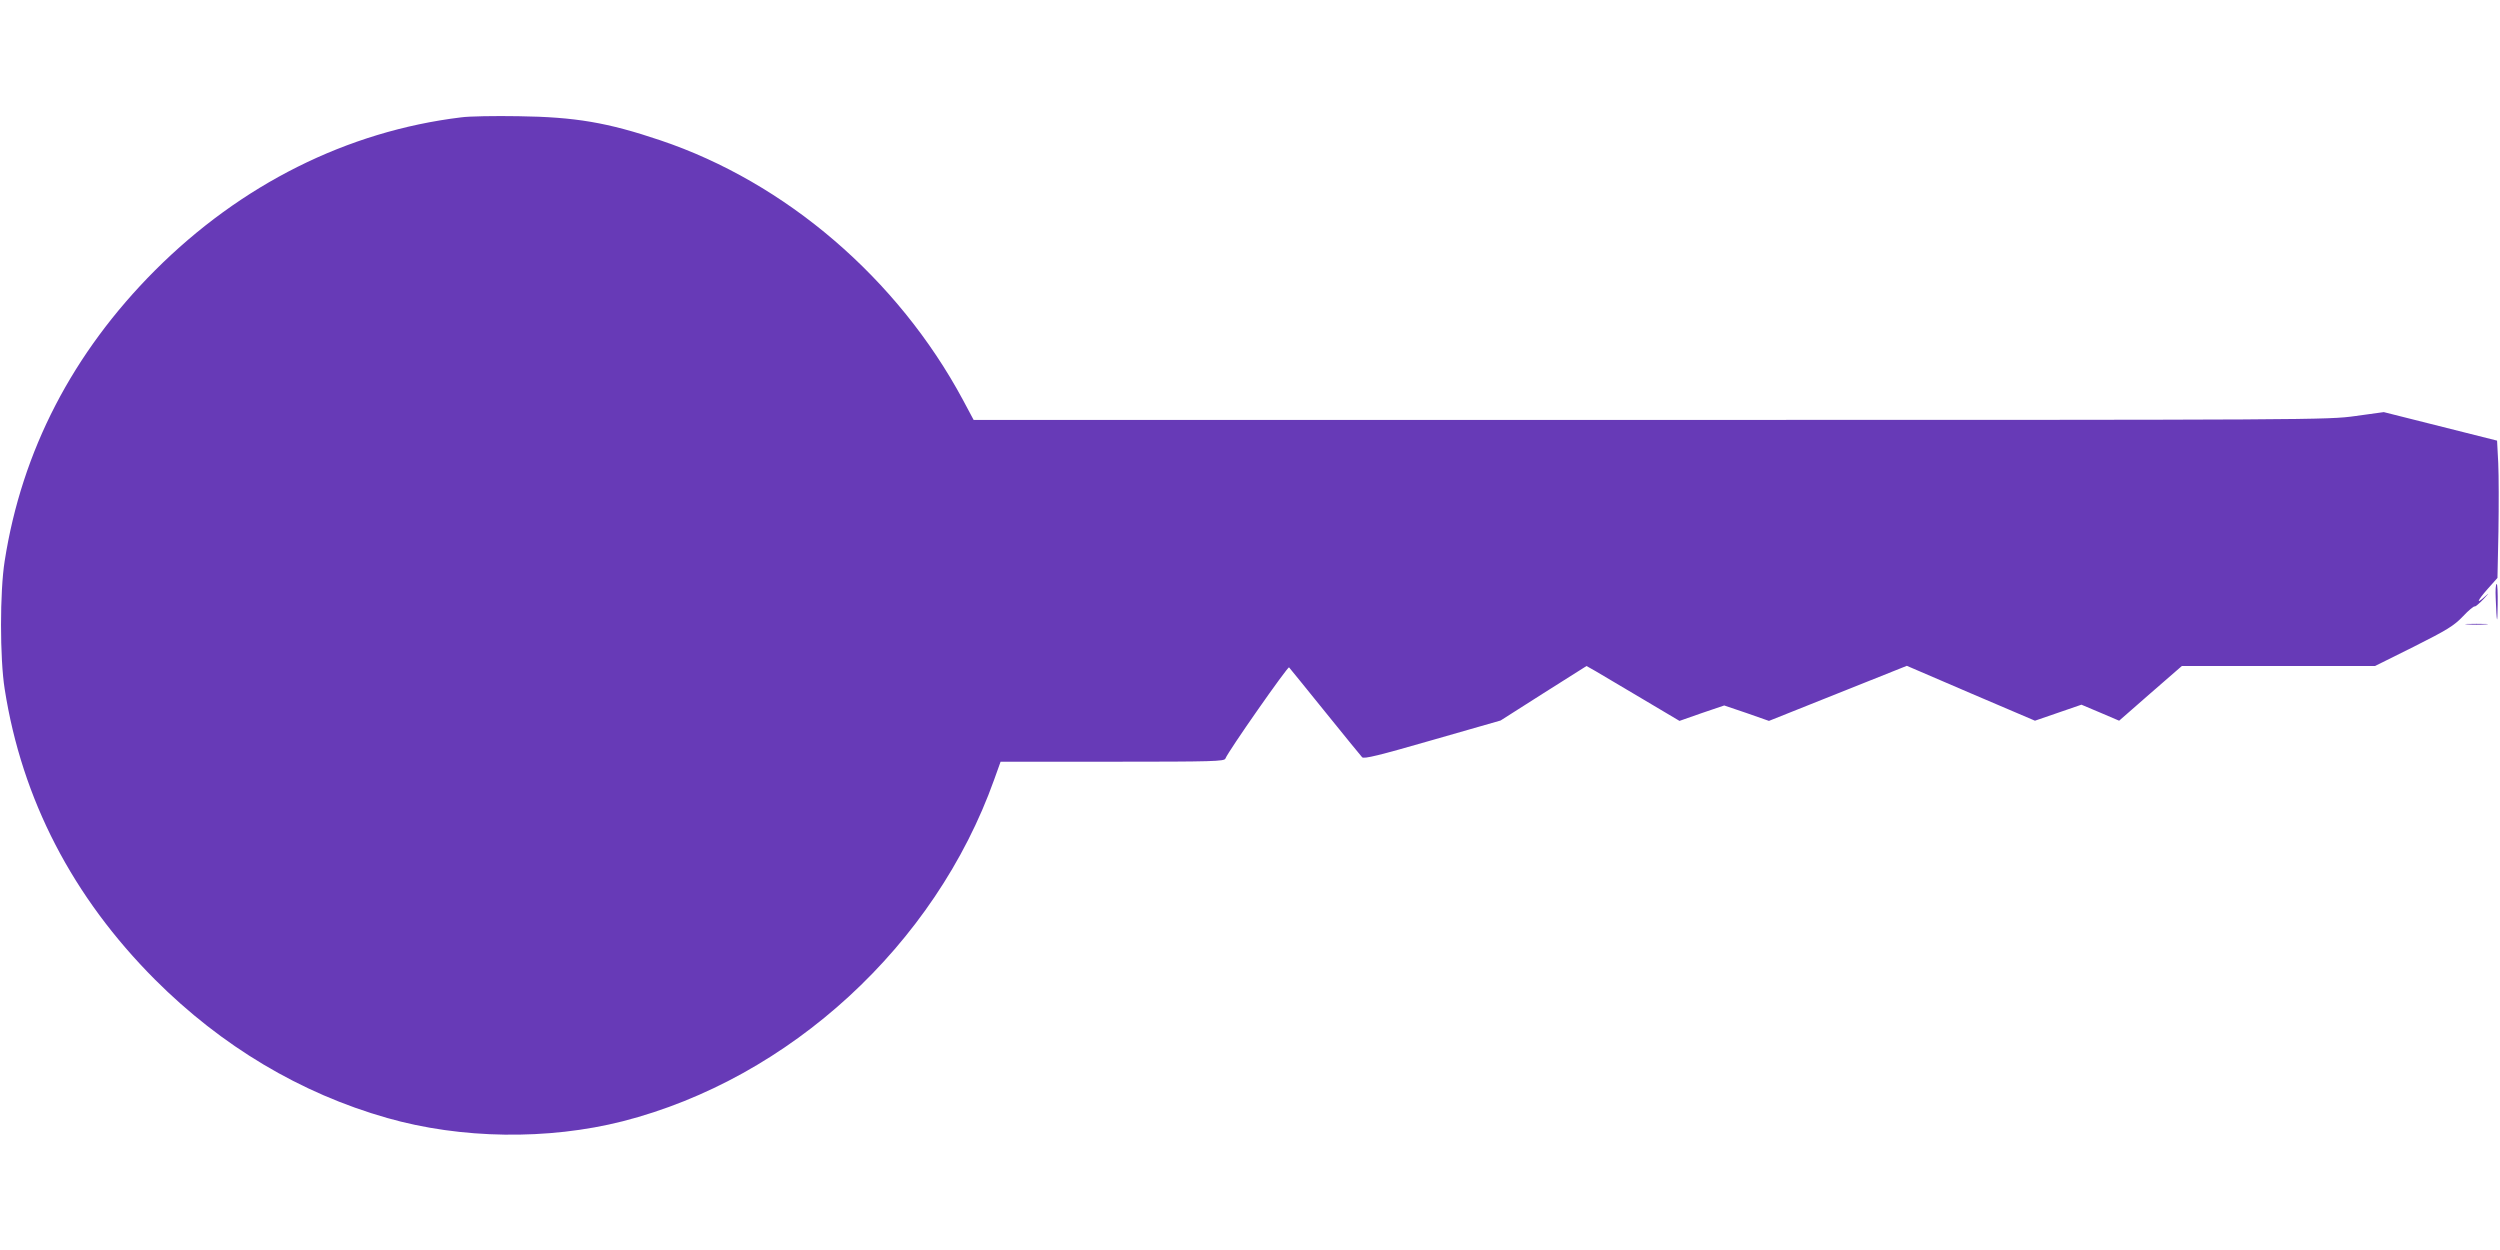 <?xml version="1.0" standalone="no"?>
<!DOCTYPE svg PUBLIC "-//W3C//DTD SVG 20010904//EN"
 "http://www.w3.org/TR/2001/REC-SVG-20010904/DTD/svg10.dtd">
<svg version="1.0" xmlns="http://www.w3.org/2000/svg"
 width="1280pt" height="640pt" viewBox="0 0 1280 640"
 preserveAspectRatio="xMidYMid meet">
<g transform="translate(0,640) scale(0.1,-0.1)"
fill="#673ab7" stroke="none">
<path d="M2360 5799 c-582 -71 -1126 -343 -1566 -783 -422 -423 -682 -924
-770 -1488 -25 -157 -25 -499 0 -656 88 -564 348 -1065 770 -1488 341 -341
745 -582 1188 -708 378 -108 824 -114 1206 -17 856 219 1600 903 1902 1749
l33 92 572 0 c520 0 573 2 579 16 14 37 320 474 326 467 4 -4 87 -107 185
-228 98 -121 183 -226 189 -232 9 -10 86 9 360 88 l349 100 220 140 220 139
46 -26 c25 -15 132 -78 238 -141 l192 -114 114 40 115 39 115 -39 114 -40 353
141 353 141 328 -141 328 -140 119 41 119 41 97 -41 96 -41 160 140 161 140
495 0 494 0 199 99 c171 86 205 107 251 155 29 31 56 53 60 51 4 -2 24 15 46
38 29 31 31 34 7 13 -48 -44 -40 -22 15 40 l49 55 5 237 c2 130 2 288 -1 351
l-6 115 -290 73 -290 73 -145 -20 c-143 -20 -190 -20 -3610 -20 l-3465 0 -55
103 c-334 621 -907 1113 -1550 1329 -270 91 -435 119 -725 123 -121 2 -254 0
-295 -6z"/>
<path d="M12778 3338 c5 -132 9 -145 10 -35 1 59 -1 107 -5 107 -5 0 -7 -33
-5 -72z"/>
<path d="M12633 3203 c26 -2 68 -2 95 0 26 2 4 3 -48 3 -52 0 -74 -1 -47 -3z"/>
</g>
</svg>
